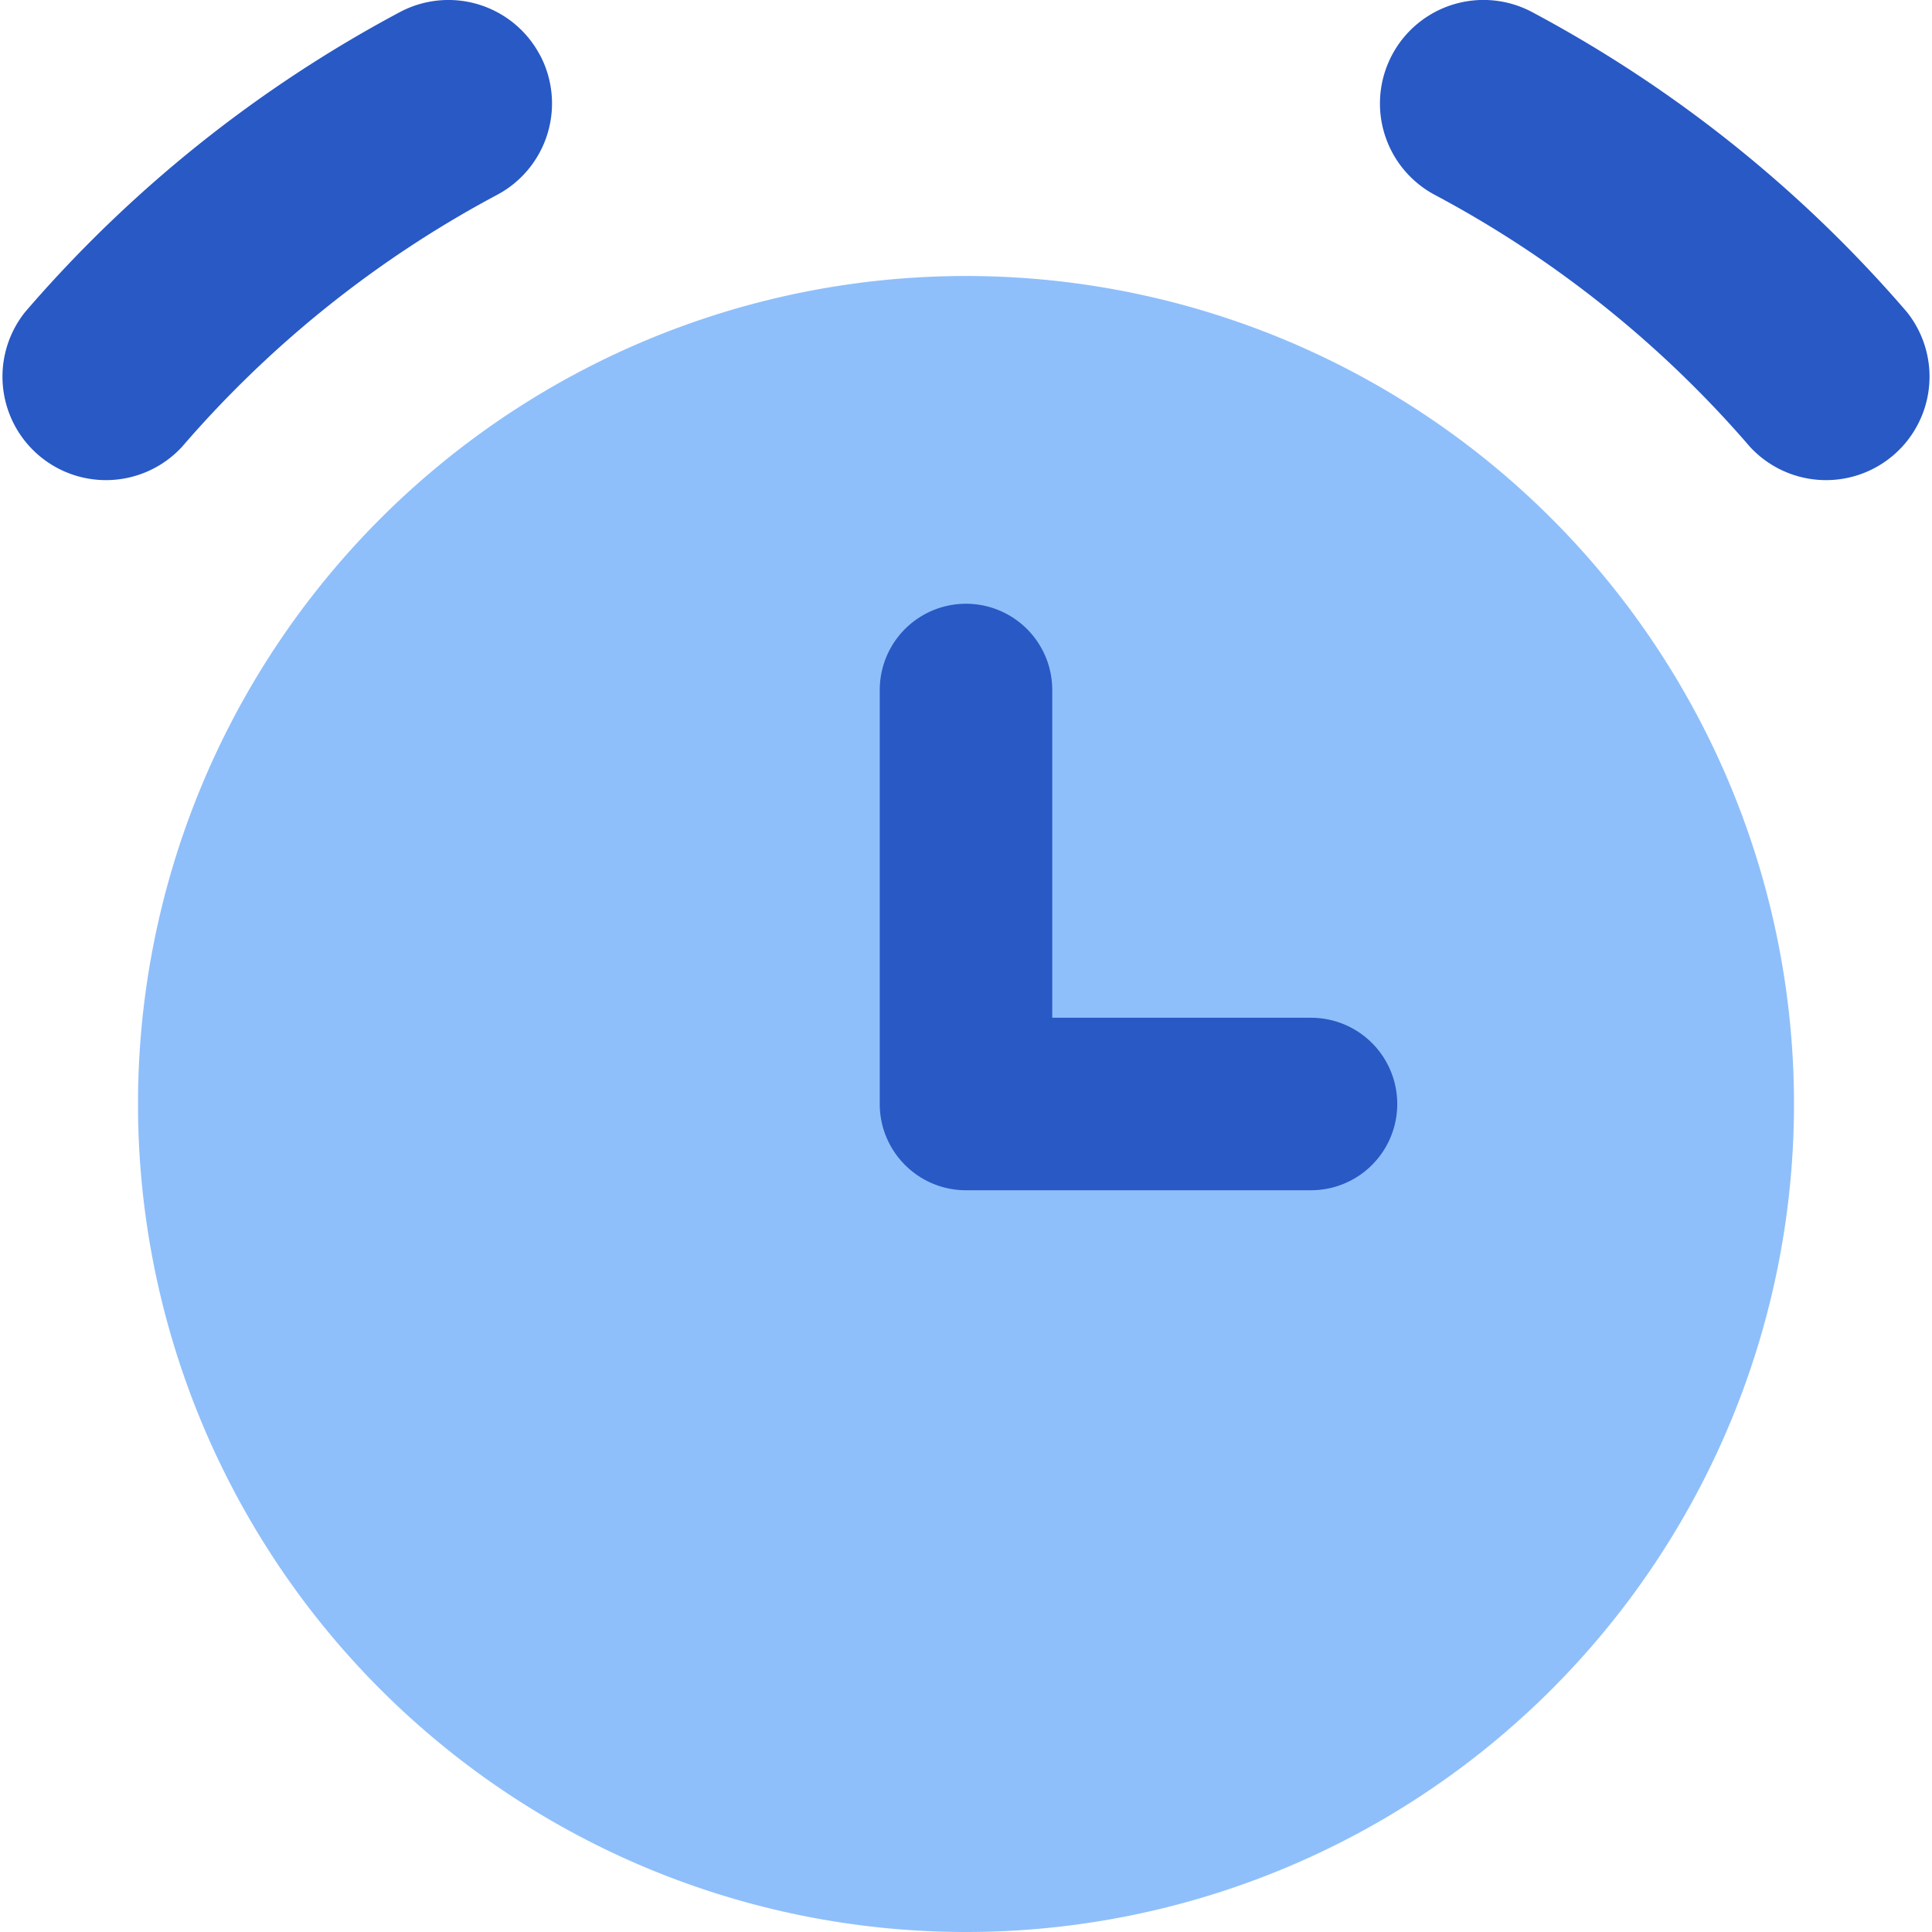 <svg xmlns="http://www.w3.org/2000/svg" fill="none" viewBox="0 0 14 14" id="Alarm-Clock--Streamline-Core"><desc>Alarm Clock Streamline Icon: https://streamlinehq.com</desc><g id="alarm-clock--time-tock-stopwatch-measure-clock-tick"><path id="Ellipse 553" fill="#8fbffa" d="M1 8a6 6 0 1 0 12 0A6 6 0 1 0 1 8" stroke-width="1"></path><path id="Union" fill="#2859c5" fill-rule="evenodd" d="M3.912 0.397a0.75 0.75 0 0 1 -0.31 1.015 7.94 7.94 0 0 0 -2.284 1.827 0.75 0.75 0 0 1 -1.136 -0.978A9.44 9.44 0 0 1 2.897 0.088a0.75 0.75 0 0 1 1.015 0.31Zm6.176 0a0.75 0.75 0 0 1 1.015 -0.309 9.44 9.44 0 0 1 2.715 2.173 0.75 0.75 0 0 1 -1.136 0.978 7.94 7.94 0 0 0 -2.285 -1.827 0.75 0.75 0 0 1 -0.309 -1.015ZM7.625 5a0.625 0.625 0 1 0 -1.25 0v3c0 0.345 0.28 0.625 0.625 0.625h2.5a0.625 0.625 0 1 0 0 -1.25H7.625V5Z" clip-rule="evenodd" stroke-width="1"></path></g></svg>